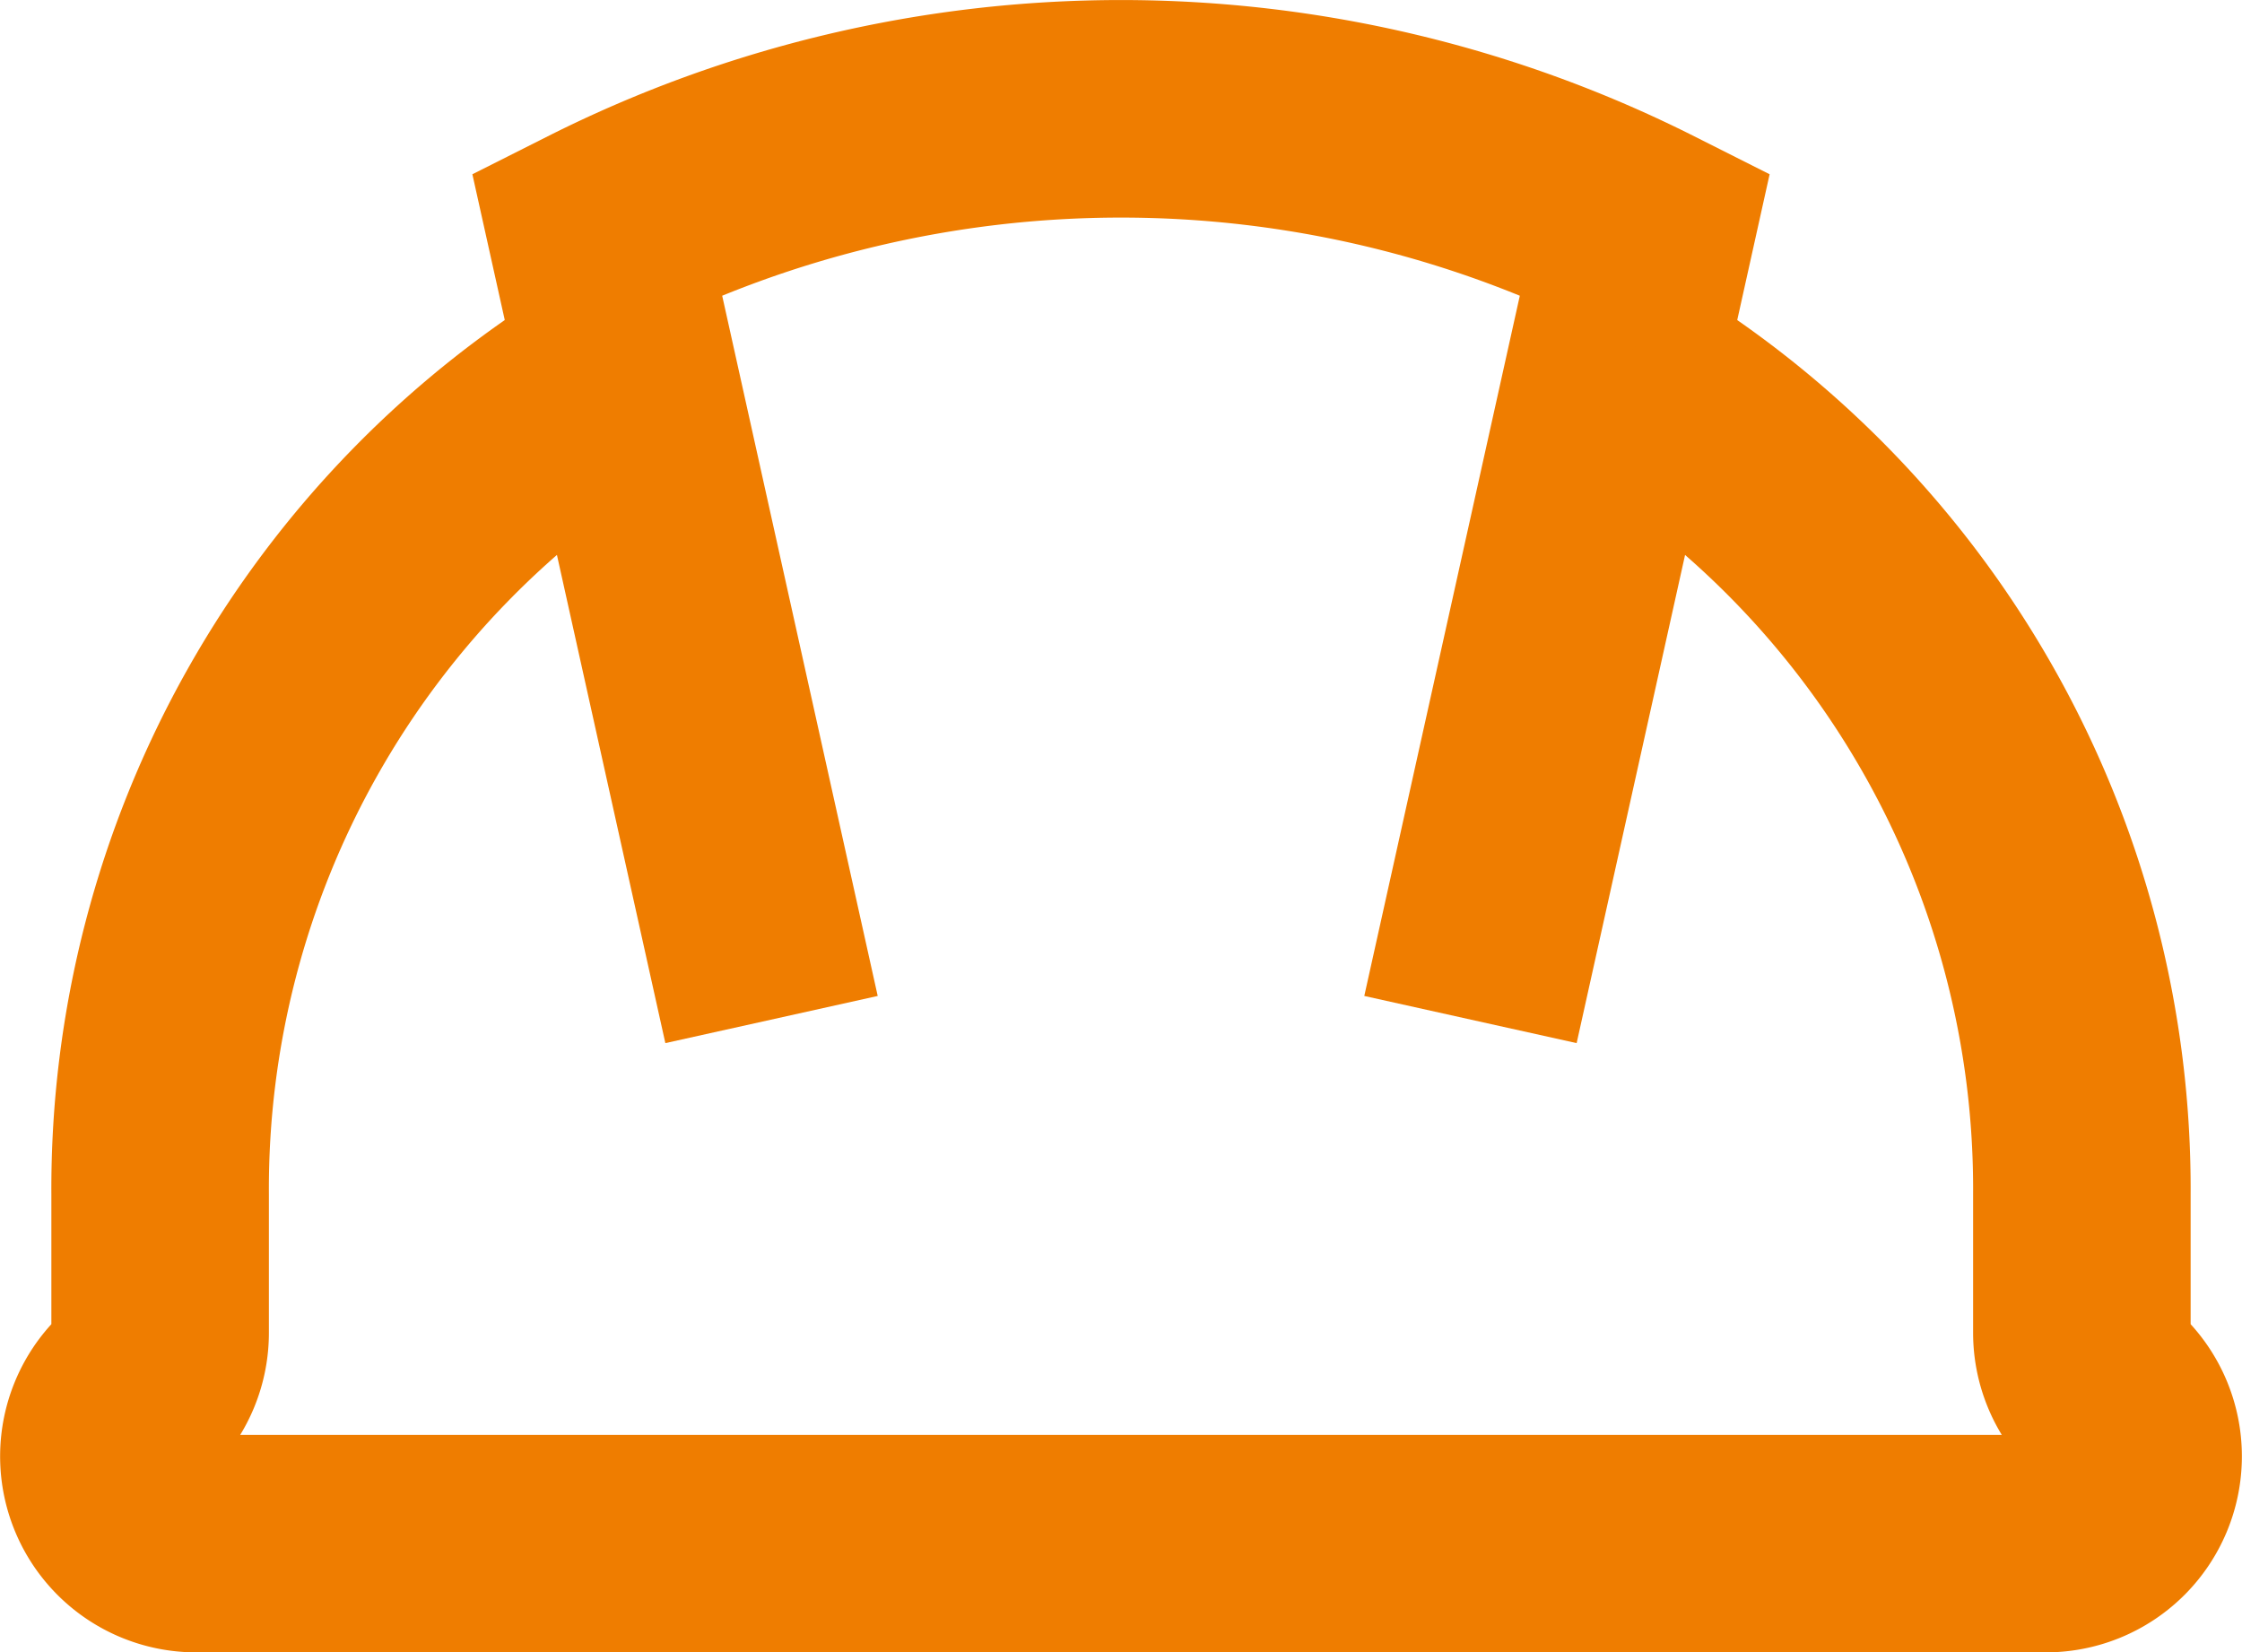 <svg xmlns="http://www.w3.org/2000/svg" viewBox="0 0 156.25 115.15"><defs><style>.cls-1{fill:none;stroke:#ef7d00;stroke-miterlimit:10;stroke-width:15.16px;}</style></defs><g id="Layer_2" data-name="Layer 2"><g id="Layer_1-2" data-name="Layer 1"><path class="cls-1" d="M53.77,71.05,41.6,16.26h0a81.21,81.21,0,0,1,73.05,0h0L102.48,71.05"/><path class="cls-1" d="M112.83,26a66.2,66.2,0,0,1,32.26,57.22v9.66a6.09,6.09,0,0,0,1.78,4.3h0a6.08,6.08,0,0,1-4.3,10.39H13.68a6.08,6.08,0,0,1-4.3-10.39h0a6.09,6.09,0,0,0,1.78-4.3V83.22A66.2,66.2,0,0,1,43.42,26"/></g></g></svg>